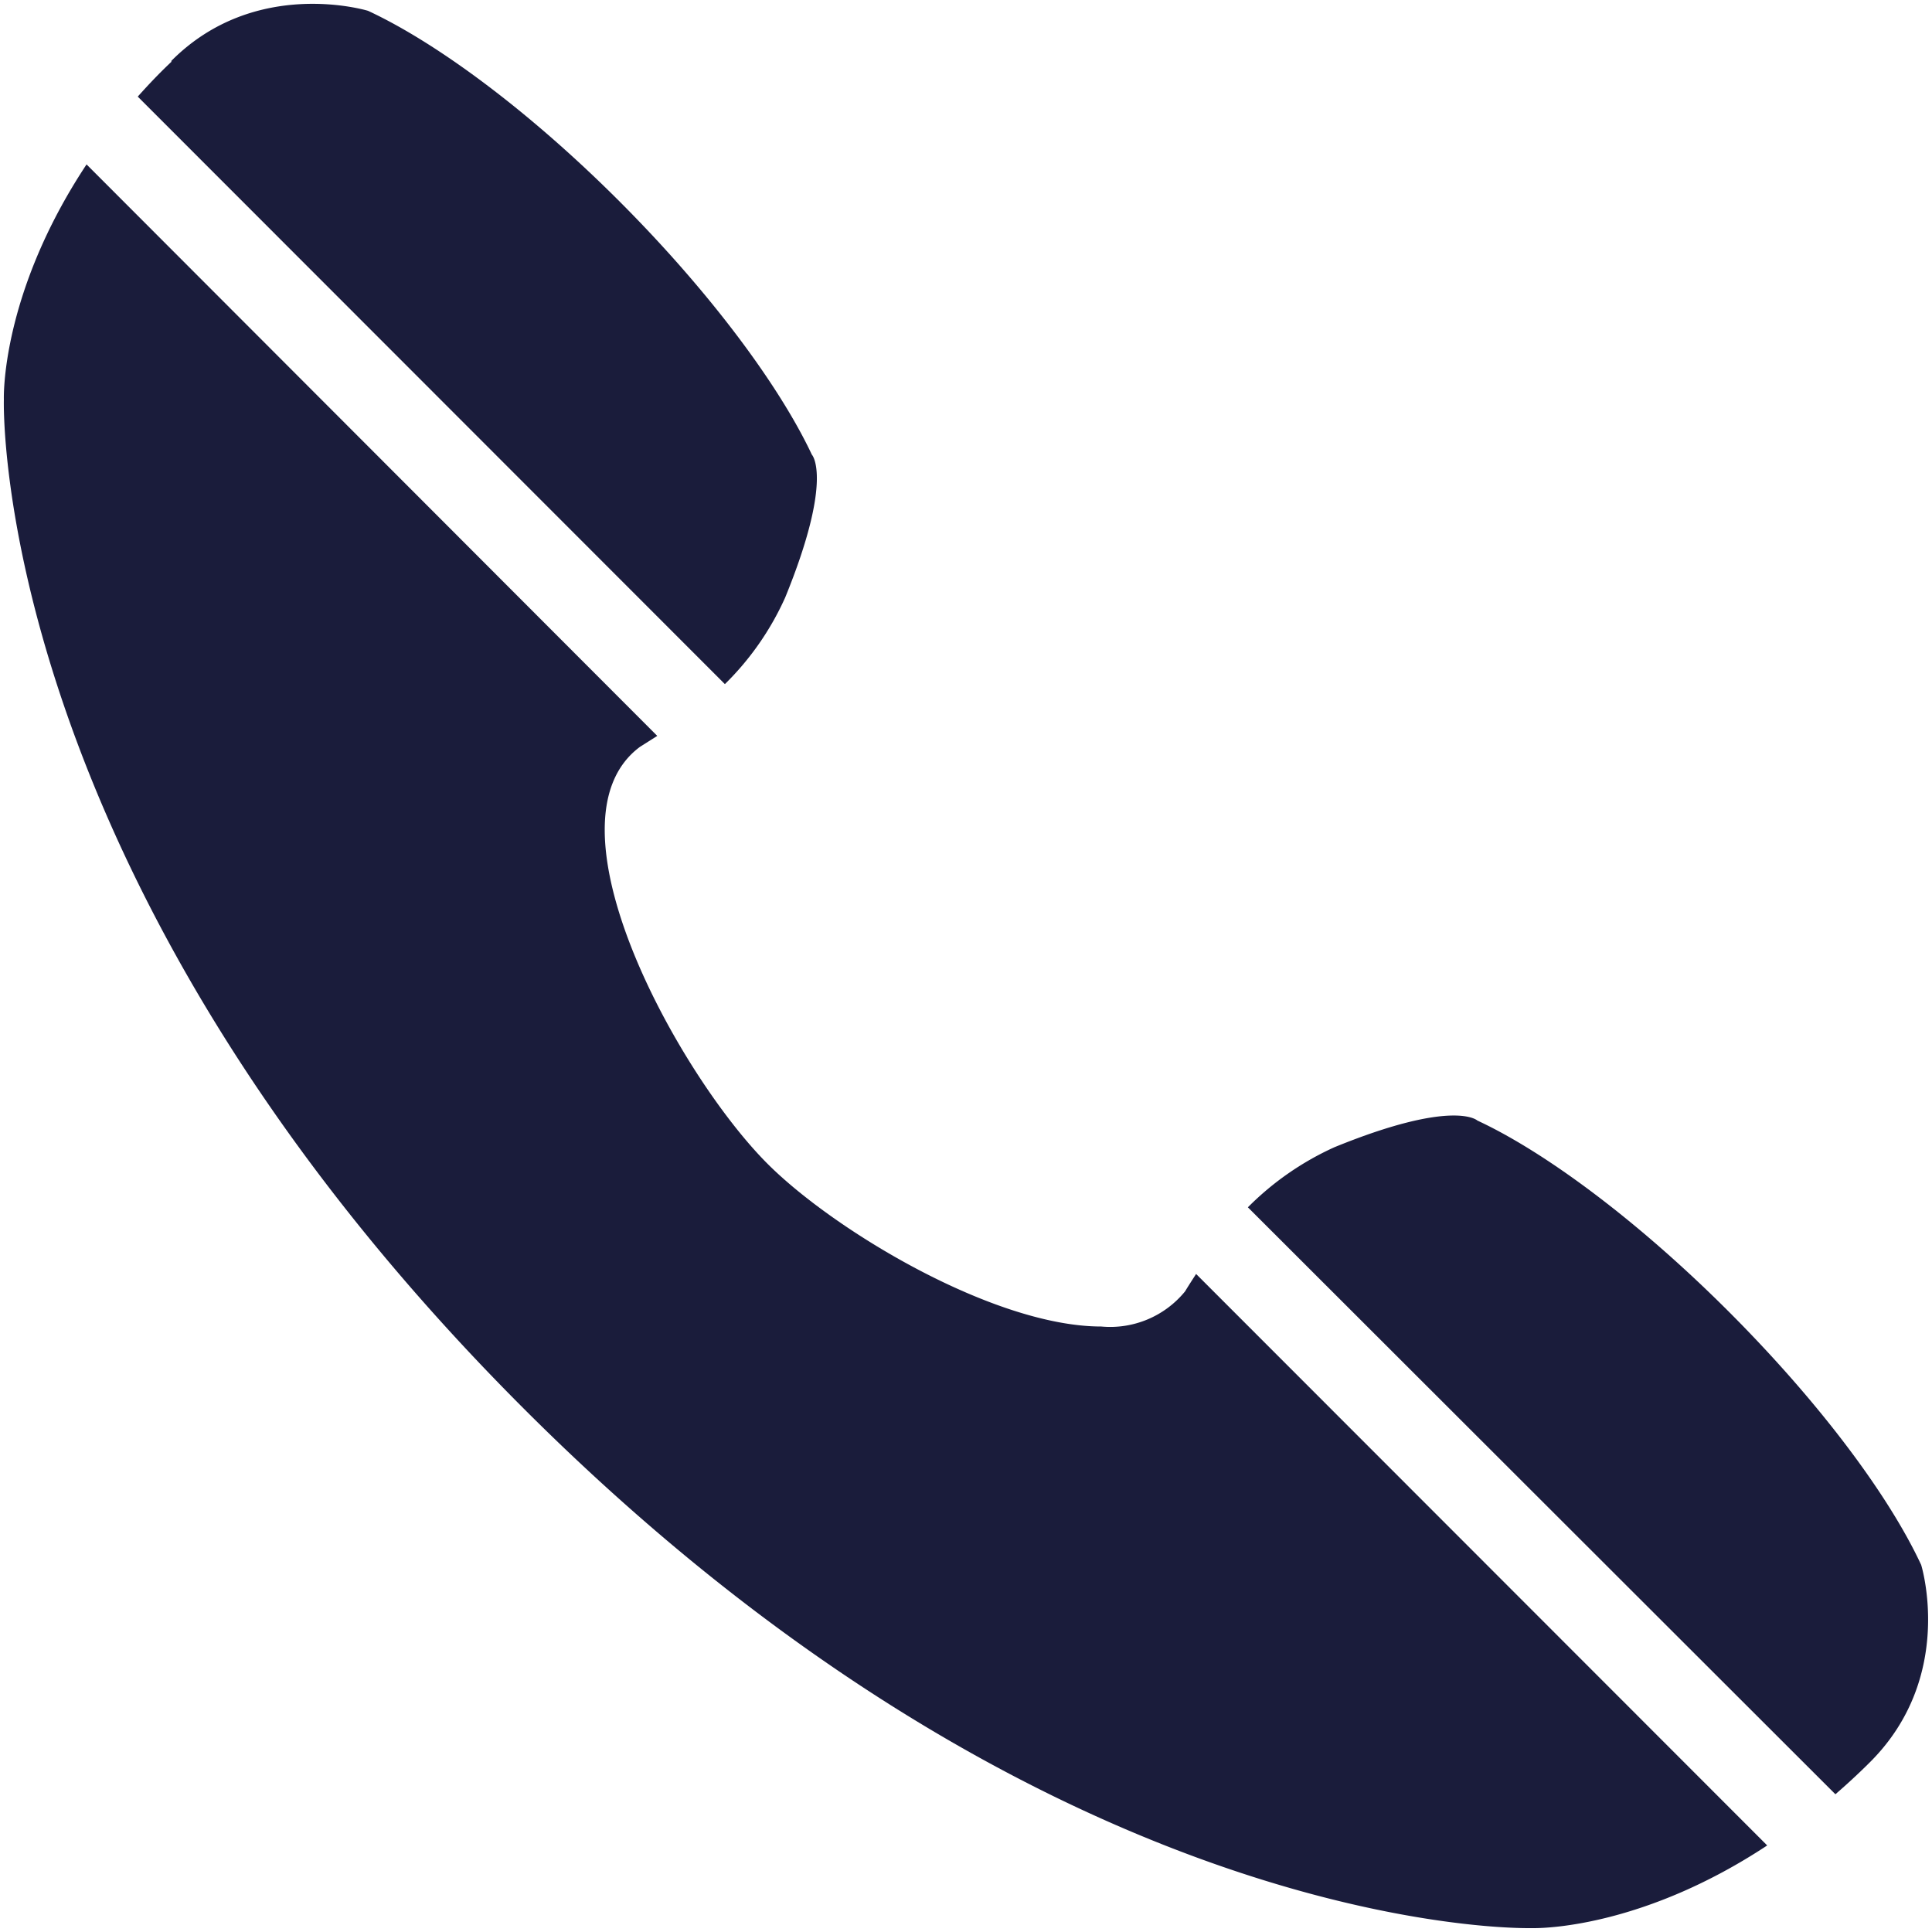 <svg id="Layer_1" data-name="Layer 1" xmlns="http://www.w3.org/2000/svg" viewBox="0 0 100 100"><defs><style>.cls-1{fill:#1a1c3b;}</style></defs><path class="cls-1" d="M37.52,35.41a14.75,14.75,0,0,0,3.12-4.48c2.53-6.2,1.38-7.4,1.38-7.4C40.36,20,36.8,15.17,32.11,10.47S22.62,2.22,19.05.56c0,0-5.82-1.79-10.18,2.59,0,0,0,0,0,.05h0C8.21,3.82,7.65,4.42,7.13,5Z"/><path class="cls-1" d="M99.44,81c-1.66-3.57-5.21-8.35-9.91-13.06S80,59.64,76.47,58c0,0-1.2-1.15-7.4,1.38a15.09,15.09,0,0,0-4.48,3.11L95,92.87c.6-.52,1.21-1.08,1.81-1.68h0v0s0,0,0,0C101.23,86.76,99.44,81,99.44,81Z"/><path class="cls-1" d="M61.34,66.84A5,5,0,0,1,57,68.66c-5.53,0-13.8-4.95-17.27-8.42-4.62-4.62-11.83-17.69-6.61-21.58l.9-.57L4.48,8.51C0,15.28.2,20.68.2,20.68S-.57,45.23,27.1,72.9c26.21,26.21,49.62,26.9,52,26.9h.3c.73,0,5.81-.15,12.07-4.28L61.91,65.94C61.71,66.25,61.52,66.54,61.34,66.84Z"/></svg>